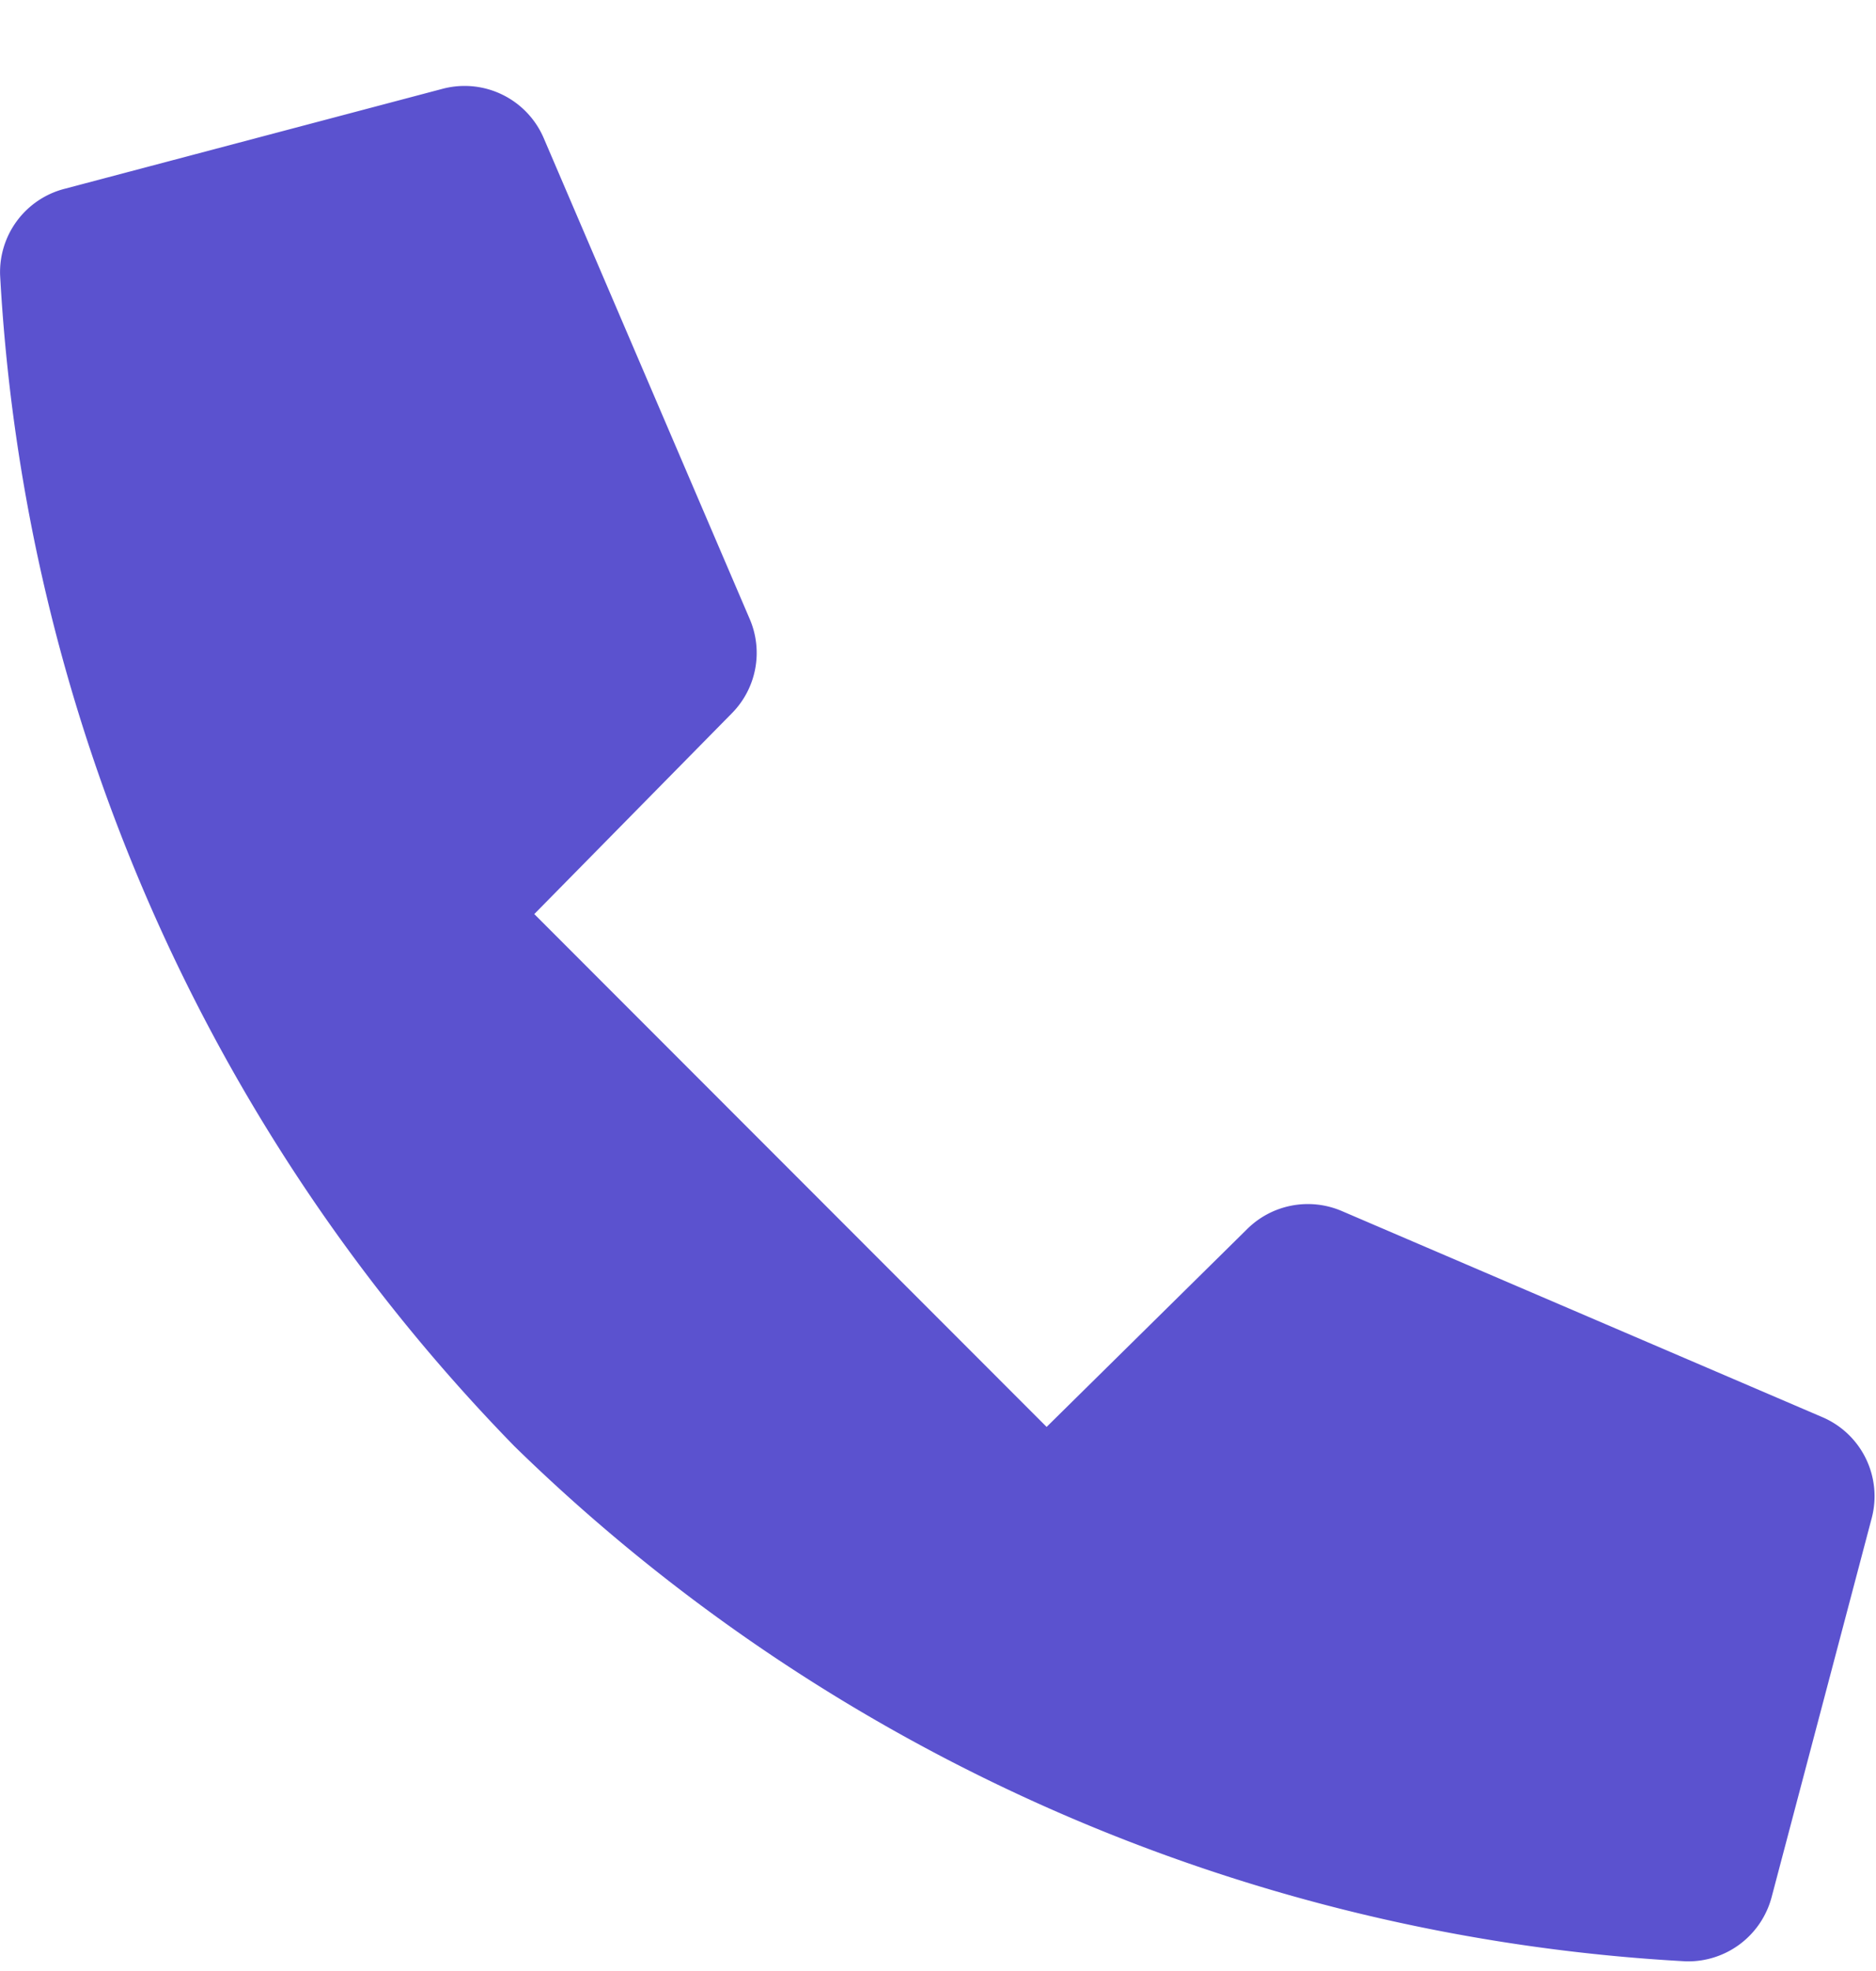 <svg xmlns="http://www.w3.org/2000/svg" width="20" height="21" viewBox="0 0 20 21"><path d="M13.298 13.093l-2.14 2.11-5.462-5.464 2.107-2.14a.914.914 0 00.19-1.003L5.796 1.47A.918.918 0 004.719.946L.687 2.012a.917.917 0 00-.686.917 19.373 19.373 0 005.485 12.482 19.392 19.392 0 0012.486 5.486.92.92 0 00.916-.687l1.066-4.034a.916.916 0 00-.526-1.077l-5.123-2.196a.919.919 0 00-1.007.19" fill="#5B52CF" fill-rule="evenodd"/></svg>